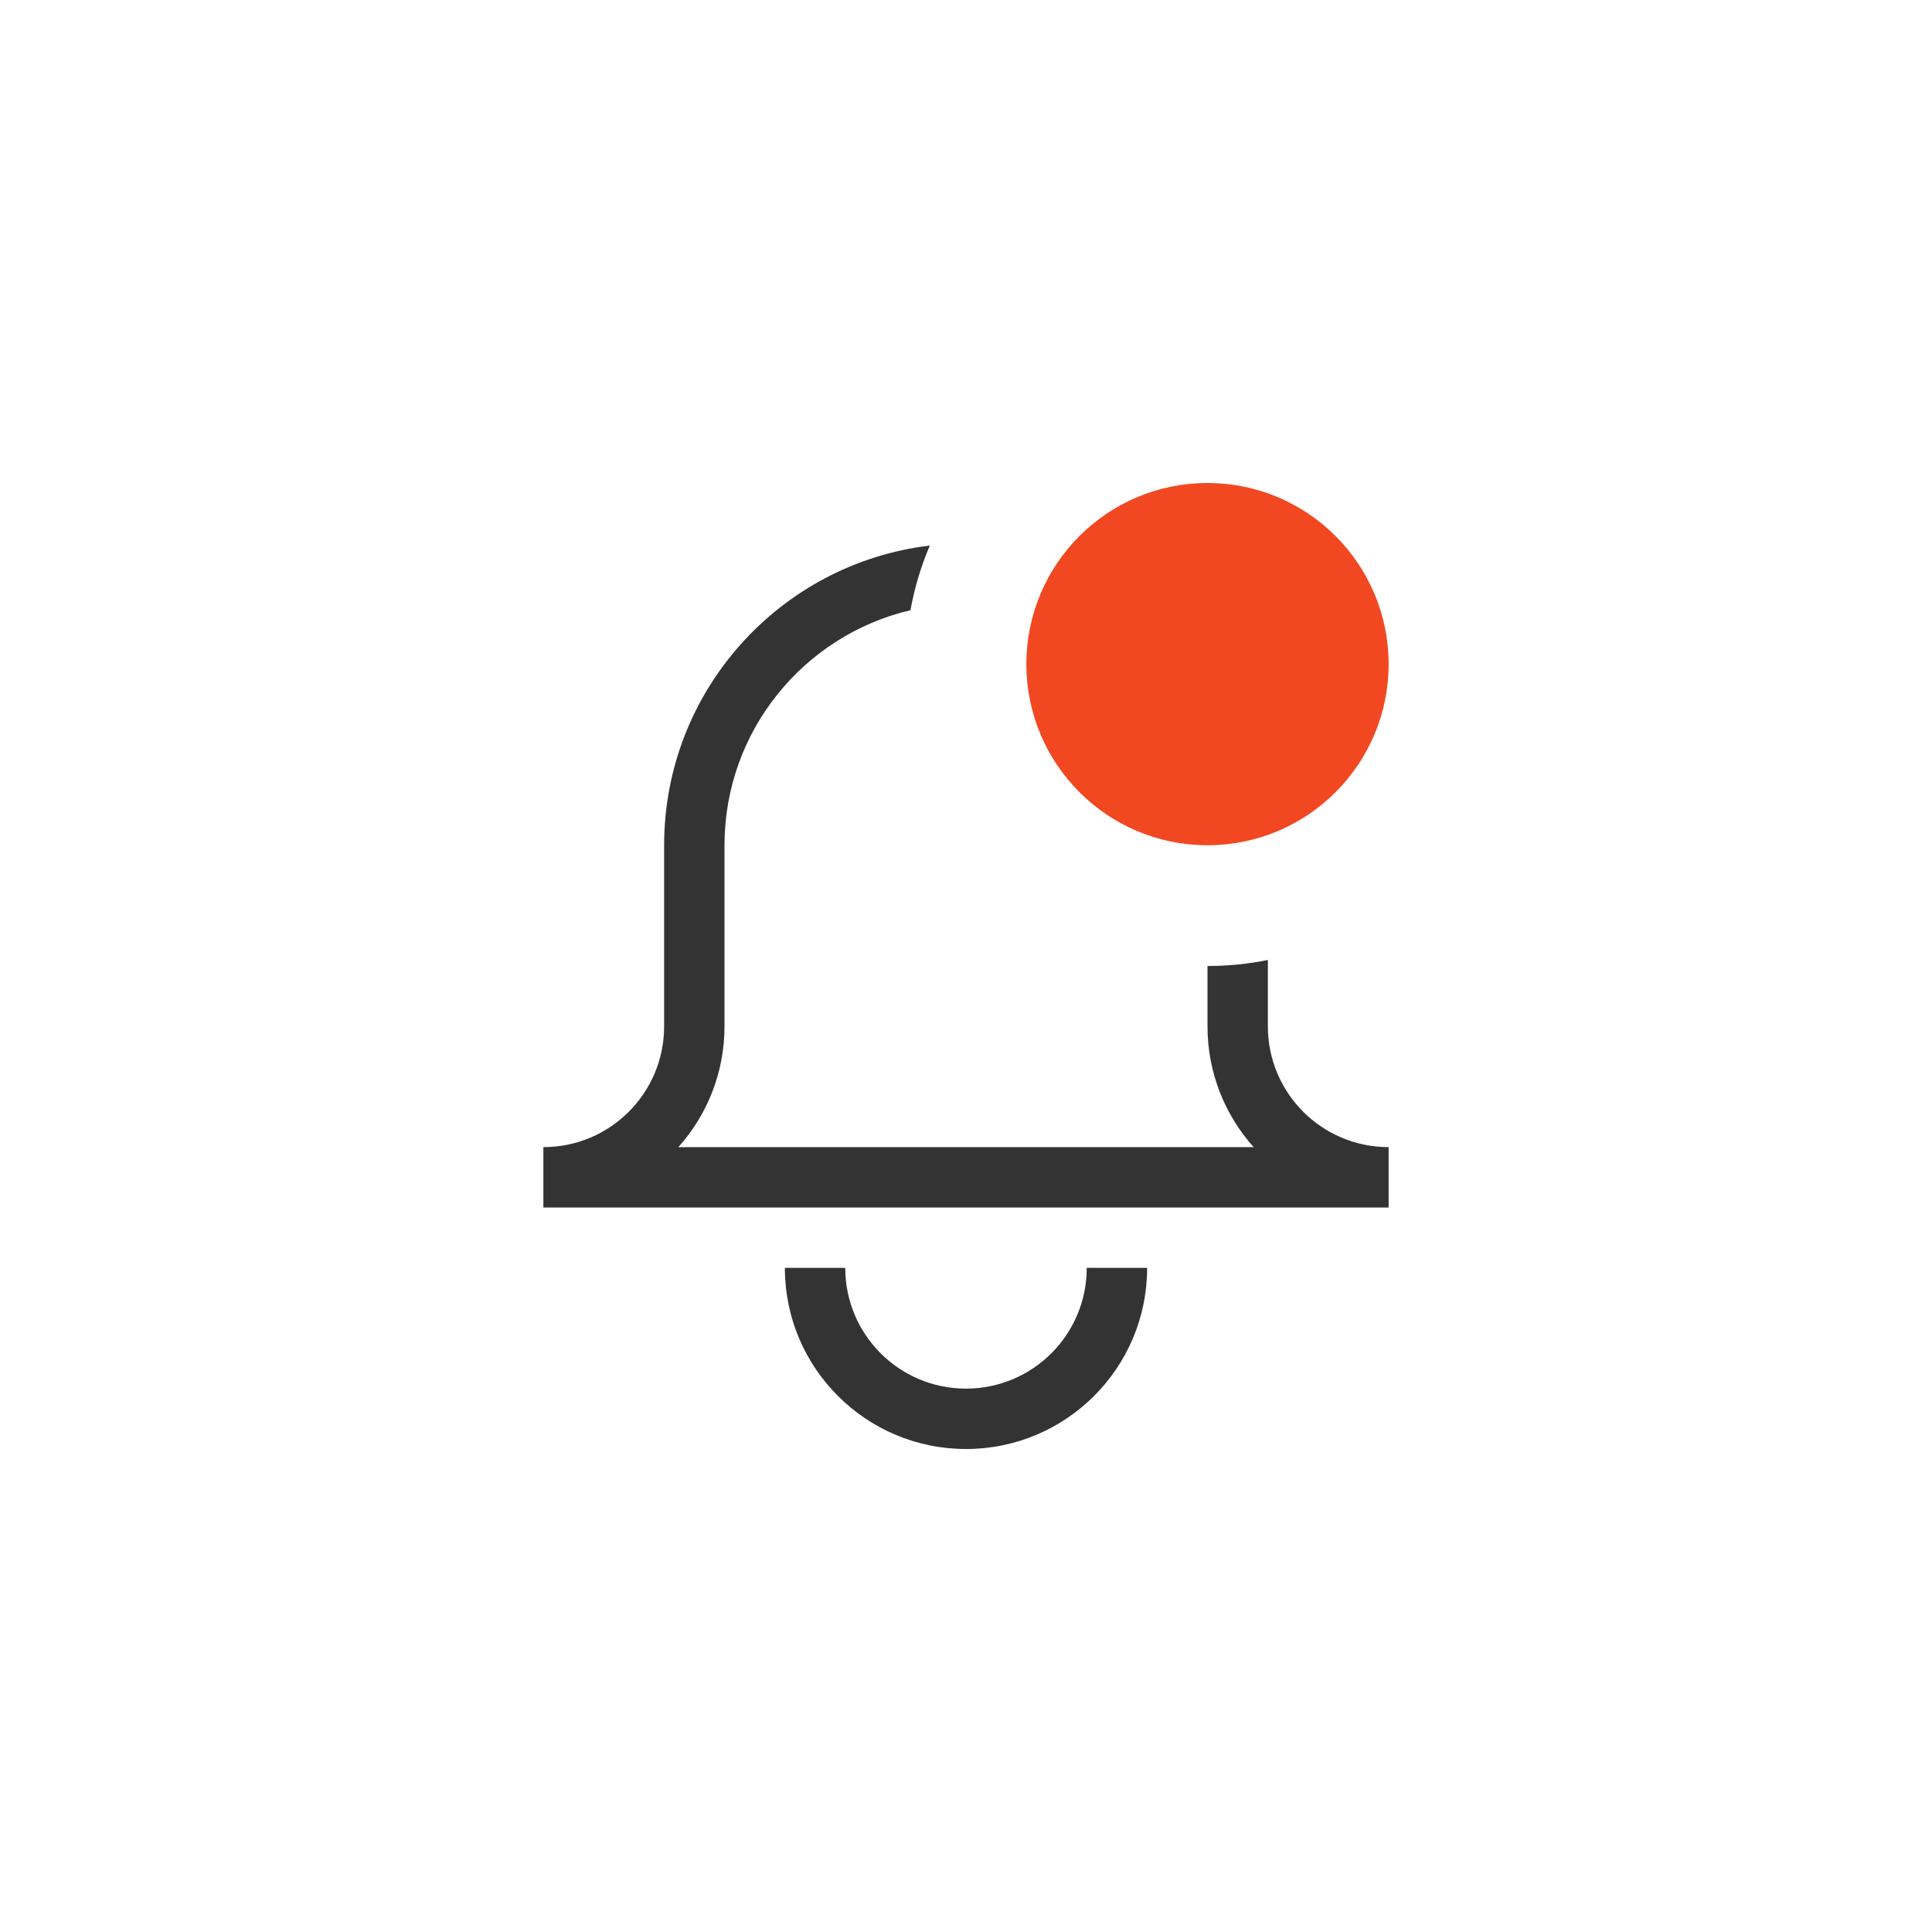 <svg width="32" height="32" viewBox="0 0 32 32" fill="none" xmlns="http://www.w3.org/2000/svg">
<path fill-rule="evenodd" clip-rule="evenodd" d="M21 15.9V17C21 18.105 21.895 19 23 19V20H22H10H9V19C10.105 19 11 18.105 11 17V14C11 11.441 12.922 9.332 15.401 9.036C15.256 9.375 15.147 9.734 15.08 10.107C13.314 10.522 12 12.108 12 14V17C12 17.768 11.711 18.469 11.236 19H20.764C20.289 18.469 20 17.768 20 17V16C20.343 16 20.677 15.966 21 15.9ZM14 21C14 22.105 14.895 23 16 23C17.105 23 18 22.105 18 21H19C19 22.657 17.657 24 16 24C14.343 24 13 22.657 13 21H14Z" fill="black" fill-opacity="0.8"/>
<circle cx="20" cy="11" r="3" fill="#F24822"/>
</svg>
